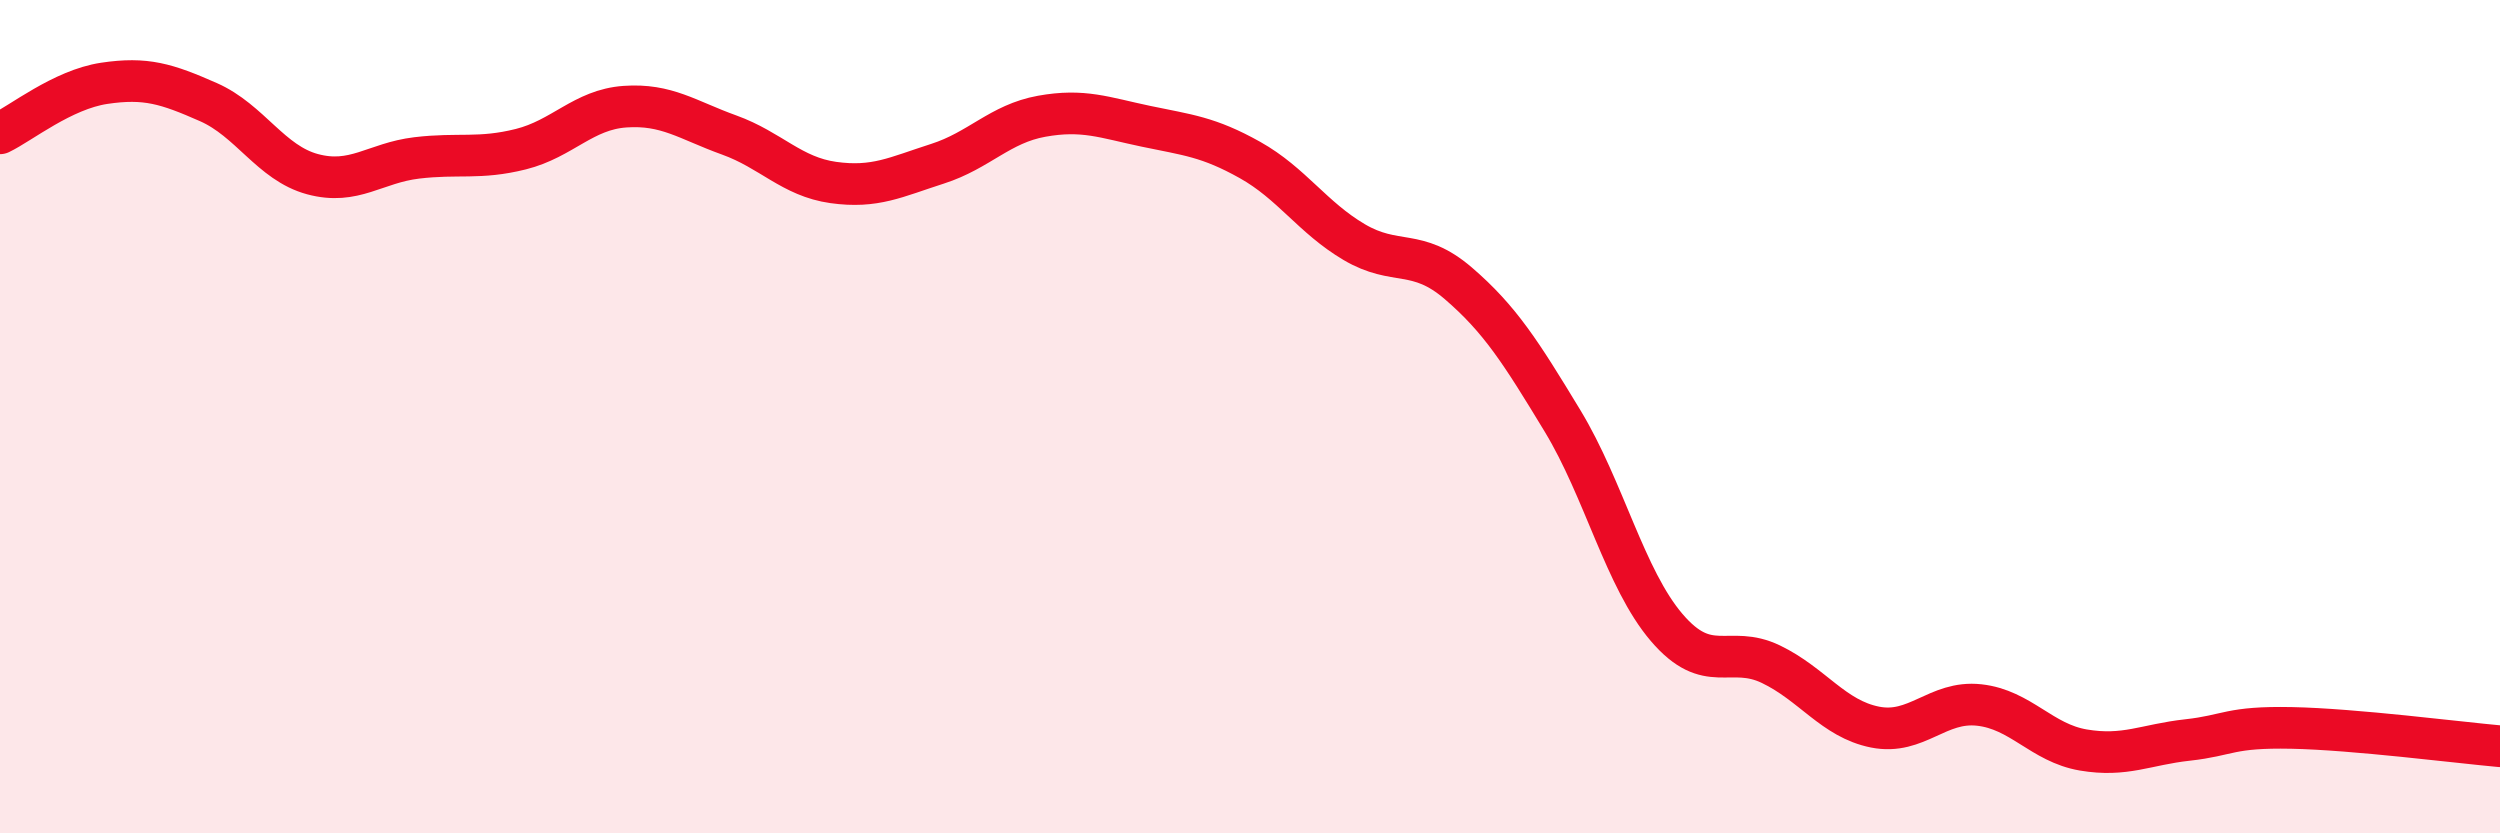 
    <svg width="60" height="20" viewBox="0 0 60 20" xmlns="http://www.w3.org/2000/svg">
      <path
        d="M 0,3.2 C 0.5,2.96 1.5,2.15 2.5,2 C 3.5,1.85 4,2.01 5,2.45 C 6,2.89 6.5,3.91 7.5,4.18 C 8.5,4.45 9,3.91 10,3.79 C 11,3.67 11.5,3.83 12.5,3.58 C 13.5,3.33 14,2.63 15,2.56 C 16,2.49 16.5,2.88 17.5,3.24 C 18.5,3.6 19,4.24 20,4.38 C 21,4.52 21.5,4.25 22.5,3.93 C 23.5,3.61 24,2.97 25,2.79 C 26,2.61 26.5,2.82 27.5,3.03 C 28.5,3.24 29,3.28 30,3.84 C 31,4.4 31.5,5.22 32.5,5.81 C 33.5,6.4 34,5.94 35,6.8 C 36,7.66 36.5,8.45 37.5,10.1 C 38.5,11.75 39,13.89 40,15.06 C 41,16.23 41.5,15.46 42.5,15.94 C 43.5,16.42 44,17.25 45,17.45 C 46,17.65 46.5,16.81 47.5,16.92 C 48.5,17.03 49,17.83 50,18 C 51,18.17 51.5,17.87 52.5,17.76 C 53.5,17.65 53.5,17.44 55,17.47 C 56.5,17.5 59,17.82 60,17.91L60 20L0 20Z"
        fill="#EB0A25"
        opacity="0.1"
        stroke-linecap="round"
        stroke-linejoin="round"
      />
      <path
        d="M 0,3.2 C 0.5,2.96 1.5,2.15 2.5,2 C 3.5,1.85 4,2.01 5,2.45 C 6,2.89 6.5,3.91 7.5,4.18 C 8.5,4.45 9,3.91 10,3.79 C 11,3.67 11.5,3.83 12.5,3.58 C 13.5,3.33 14,2.63 15,2.56 C 16,2.49 16.5,2.88 17.5,3.24 C 18.5,3.6 19,4.24 20,4.38 C 21,4.52 21.5,4.25 22.5,3.93 C 23.5,3.61 24,2.97 25,2.79 C 26,2.61 26.5,2.82 27.5,3.03 C 28.5,3.24 29,3.28 30,3.84 C 31,4.4 31.5,5.22 32.5,5.81 C 33.5,6.4 34,5.94 35,6.8 C 36,7.66 36.5,8.45 37.5,10.1 C 38.5,11.75 39,13.89 40,15.06 C 41,16.23 41.5,15.46 42.5,15.94 C 43.5,16.42 44,17.25 45,17.45 C 46,17.65 46.5,16.81 47.5,16.92 C 48.5,17.03 49,17.83 50,18 C 51,18.17 51.5,17.87 52.5,17.76 C 53.5,17.65 53.5,17.44 55,17.47 C 56.5,17.5 59,17.82 60,17.91"
        stroke="#EB0A25"
        stroke-width="1"
        fill="none"
        stroke-linecap="round"
        stroke-linejoin="round"
      />
    </svg>
  
